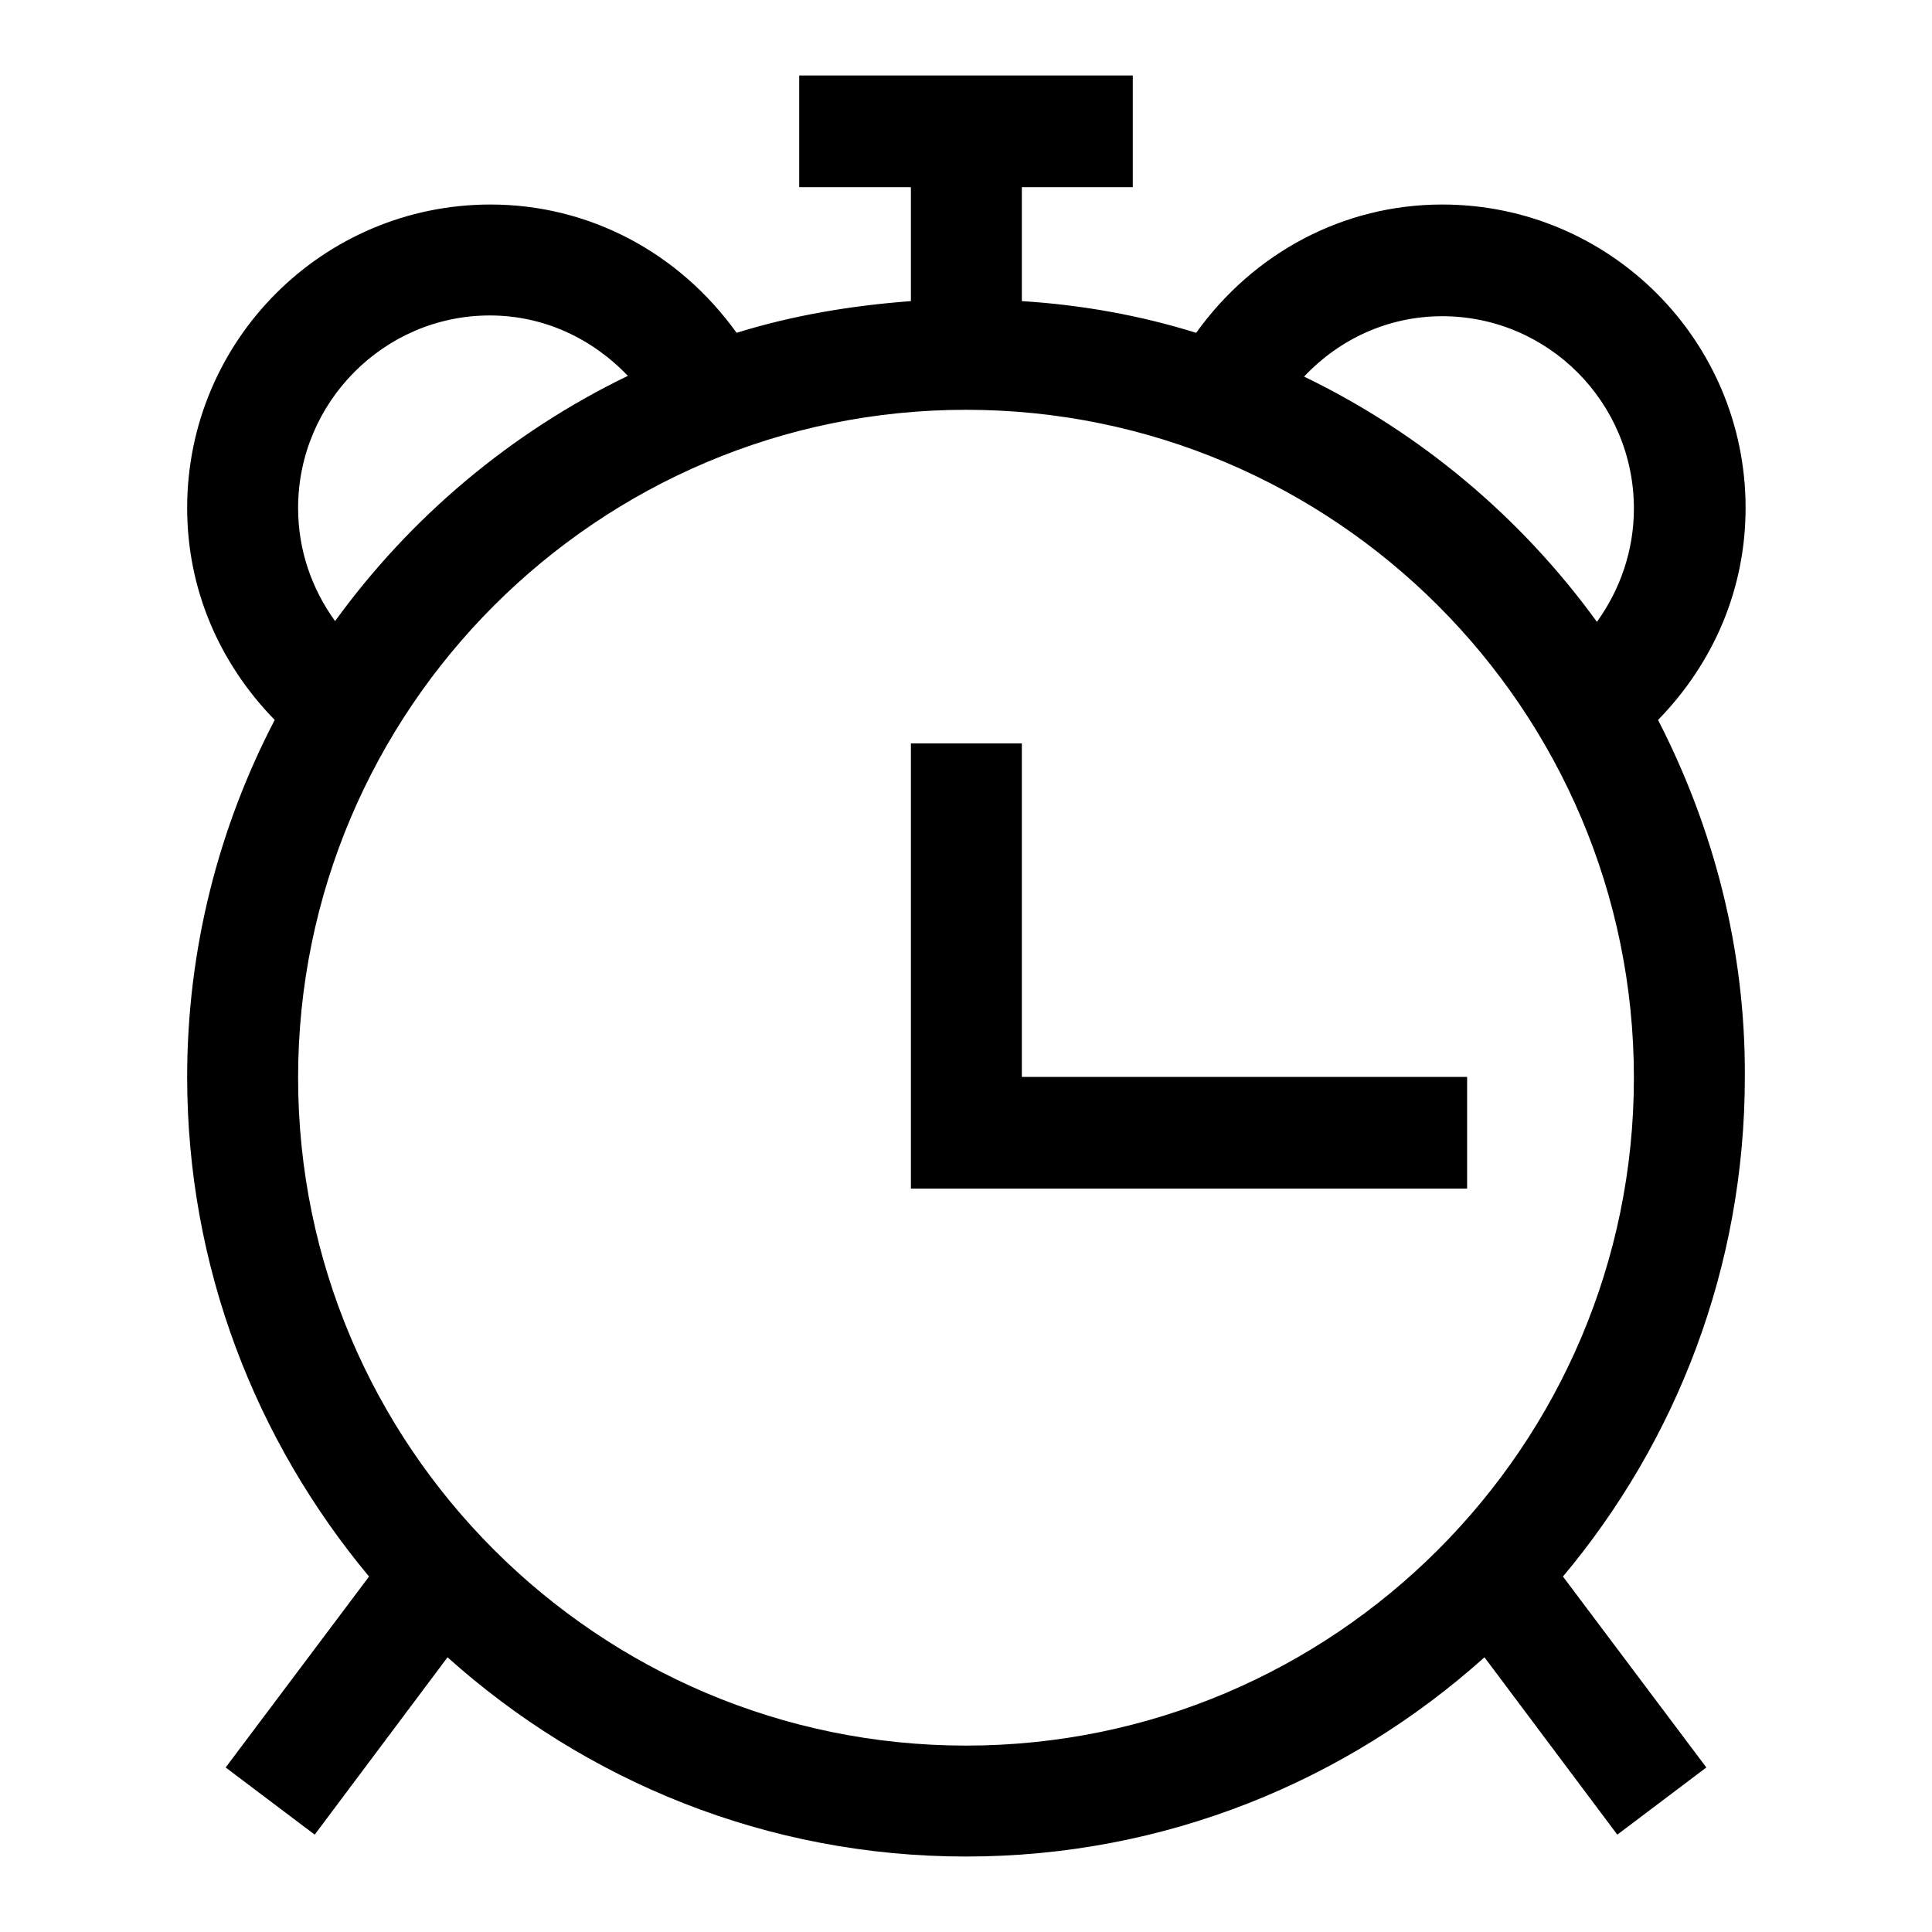 <?xml version="1.0" encoding="utf-8"?>
<!-- Svg Vector Icons : http://www.onlinewebfonts.com/icon -->
<!DOCTYPE svg PUBLIC "-//W3C//DTD SVG 1.1//EN" "http://www.w3.org/Graphics/SVG/1.1/DTD/svg11.dtd">
<svg version="1.1" xmlns="http://www.w3.org/2000/svg" xmlns:xlink="http://www.w3.org/1999/xlink" x="0px" y="0px" viewBox="0 0 256 256" enable-background="new 0 0 256 256" xml:space="preserve">
<g> <path fill="#000000" d="M219.7,95.4c7.4-7.6,11.6-17.4,11.6-28.1c0-22.2-18-40.2-40.2-40.2c-13.1,0-25,6.4-32.6,17 c-7.4-2.3-15.1-3.7-23.1-4.2V24.8h14.7V10h-44.2v14.8h14.8v15.1c-8,0.6-15.7,1.9-23.1,4.2c-7.6-10.6-19.5-17-32.6-17 c-22.2,0-40.2,18-40.2,40.2c0,10.7,4.2,20.5,11.6,28.1c-7.4,14.2-11.6,30.3-11.6,47.3c0,25.2,9.1,48.2,24.1,66.2l-19,25.3l11.8,8.9 l17.6-23.5C77.6,236,101.6,246,128,246s50.4-10,68.7-26.4l17.6,23.5l11.8-8.9l-19-25.3c15-17.9,24.1-41,24.1-66.2 C231.3,125.7,227,109.6,219.7,95.4z M191.1,41.9c14,0,25.4,11.4,25.4,25.5c0,5.5-1.8,10.7-4.9,15c-10-13.8-23.3-25-38.8-32.5 C177.5,44.9,184,41.9,191.1,41.9z M39.5,67.3c0-14,11.4-25.5,25.4-25.5c7.1,0,13.5,3,18.3,8c-15.5,7.5-28.8,18.7-38.8,32.5 C41.3,78,39.5,72.9,39.5,67.3L39.5,67.3z M128,231.3c-48.8,0-88.5-39.7-88.5-88.5c0-48.8,39.7-88.5,88.5-88.5 c48.8,0,88.5,39.7,88.5,88.5C216.5,191.6,176.8,231.3,128,231.3z M135.4,142.7h59v14.8h-73.7v-59h14.7V142.7z"/></g>
</svg>